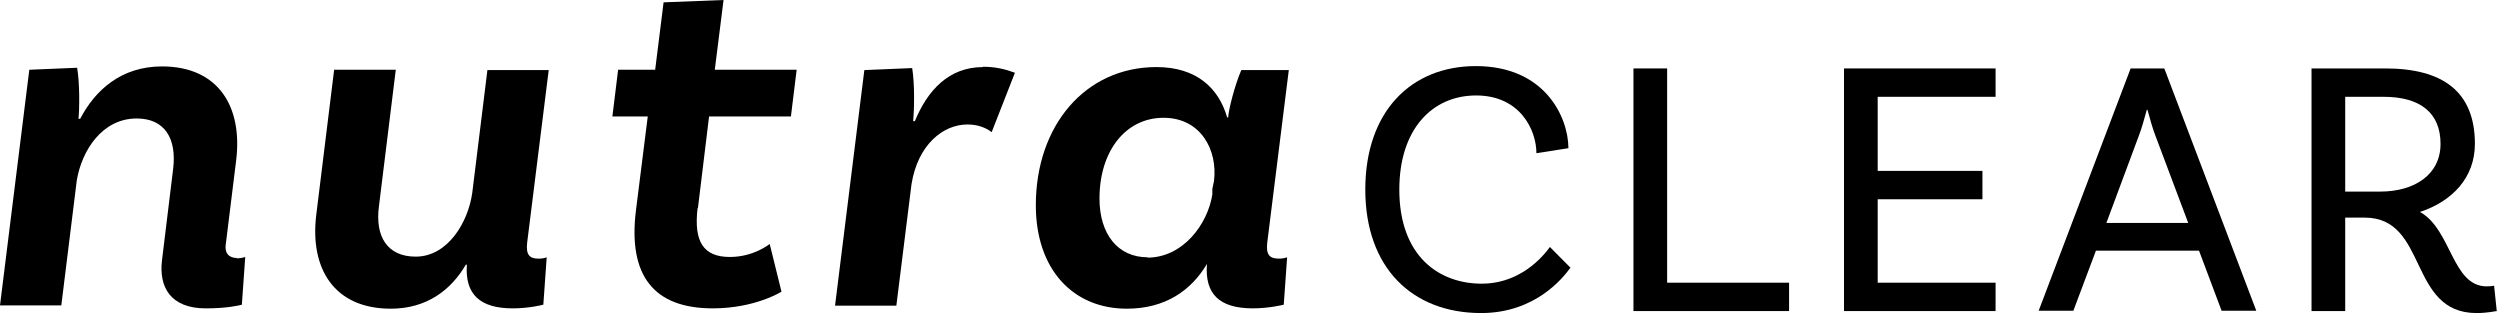 <svg width="583" height="73" viewBox="0 0 583 73" fill="none" xmlns="http://www.w3.org/2000/svg">
<path d="M55.145 60.239C56.009 60.239 56.795 60.083 57.188 59.927L56.402 71.056C55.538 71.29 52.71 71.912 47.997 71.912C39.749 71.912 36.999 66.932 37.785 60.628L40.377 39.382C41.241 32.3 38.413 27.63 31.893 27.63C23.802 27.63 19.089 35.101 17.91 42.028L14.297 71.212H0L6.834 16.267L17.989 15.801C18.617 19.536 18.539 25.373 18.303 27.708H18.696C22.152 21.093 28.201 15.489 37.785 15.489C50.825 15.489 56.638 24.75 55.067 37.436L52.632 57.126C52.396 58.993 53.339 60.161 55.224 60.161L55.145 60.239Z" fill="black"/>
<path d="M122.934 56.578C122.62 59.302 123.405 60.314 125.526 60.314C126.233 60.314 126.94 60.236 127.49 60.002L126.704 71.054C126.704 71.054 123.484 71.91 119.556 71.91C111.858 71.91 108.401 68.563 108.872 61.715H108.637C105.18 67.629 99.525 71.987 91.119 71.987C78.001 71.987 72.188 62.726 73.759 50.041L77.922 16.265H92.297L88.37 48.095C87.427 55.177 90.334 59.847 96.932 59.847C104.473 59.847 109.187 51.753 110.129 44.982L113.664 16.343H127.961L122.934 56.578Z" fill="black"/>
<path d="M162.683 48.485C161.74 56.345 164.018 59.925 170.224 59.925C175.801 59.925 179.494 56.89 179.494 56.89L182.243 68.019C182.243 68.019 176.116 71.91 166.218 71.91C152.392 71.91 146.422 64.206 148.307 49.03L151.057 27.161H142.809L144.144 16.265H152.785L154.749 0.545L168.732 0L166.689 16.265H185.778L184.442 27.161H165.354L162.761 48.485H162.683Z" fill="black"/>
<path d="M229.216 15.565C232.044 15.565 234.4 16.11 236.679 16.966L231.258 30.819C229.844 29.73 227.959 29.029 225.602 29.029C219.946 29.029 214.055 33.699 212.562 42.96L209.027 71.288H194.73L201.565 16.344L212.719 15.877C213.348 19.612 213.191 25.838 212.955 28.251H213.348C216.254 21.169 221.203 15.643 229.216 15.643V15.565Z" fill="black"/>
<path d="M295.522 56.577C295.207 59.3 295.993 60.312 298.192 60.312C298.821 60.312 299.528 60.234 300.156 60.001L299.371 71.052C299.371 71.052 296.071 71.908 292.144 71.908C284.367 71.908 280.91 68.562 281.46 61.557C277.847 67.628 271.877 71.986 262.764 71.986C250.274 71.986 241.555 62.88 241.555 47.86C241.555 29.26 253.102 15.641 269.677 15.641C279.025 15.641 284.21 20.544 286.174 27.392H286.409C286.488 25.602 287.98 19.765 289.473 16.341H300.549L295.522 56.577ZM267.556 60.079C275.883 60.079 281.617 52.296 282.717 45.37V44.047L283.11 42.179C283.974 35.097 280.125 27.47 271.327 27.47C262.529 27.47 256.401 35.175 256.401 46.304C256.401 54.553 260.643 60.001 267.635 60.001L267.556 60.079Z" fill="black"/>
<path d="M365.755 34.558L358.292 35.725C358.292 30.355 354.522 22.262 344.231 22.262C333.941 22.262 326.321 30.2 326.321 44.208C326.321 59.773 335.59 66.155 345.567 66.155C353.029 66.155 358.45 61.719 361.435 57.594L366.226 62.419C364.498 64.832 357.978 73.004 345.409 73.004C329.306 73.004 318.387 62.419 318.387 44.208C318.387 25.997 329.07 15.413 344.153 15.413C360.178 15.413 365.677 27.165 365.755 34.48V34.558Z" fill="black"/>
<path d="M417.214 65.924V72.539H380.922V15.96H388.777V65.924H417.214Z" fill="black"/>
<path d="M437.875 22.575V39.852H462.305V46.467H437.875V65.924H465.369V72.539H430.02V15.96H465.369V22.575H437.875Z" fill="black"/>
<path d="M512.731 58.453H488.772L483.509 72.461H475.418L496.863 15.96H504.719L526.164 72.461H518.073L512.81 58.453H512.731ZM510.296 51.993L502.598 31.525C501.969 29.891 501.42 27.867 500.791 25.61H500.634C500.006 27.867 499.456 29.891 498.827 31.525L491.207 51.993H510.296Z" fill="black"/>
<path d="M582.173 72.539C582.173 72.539 579.974 73.006 577.539 73.006C561.513 73.006 566.305 50.748 551.458 50.748H546.902V72.539H539.047V15.96H556.25C569.526 15.96 577.146 21.252 577.146 33.548C577.146 41.409 571.883 46.934 564.341 49.425C571.725 53.55 571.804 66.78 579.895 66.78C580.916 66.78 581.623 66.624 581.623 66.624L582.252 72.617L582.173 72.539ZM555.072 44.677C563.084 44.677 569.133 40.708 569.133 33.548C569.133 26.389 564.499 22.575 555.858 22.575H546.902V44.677H555.151H555.072Z" fill="black"/>
</svg>

